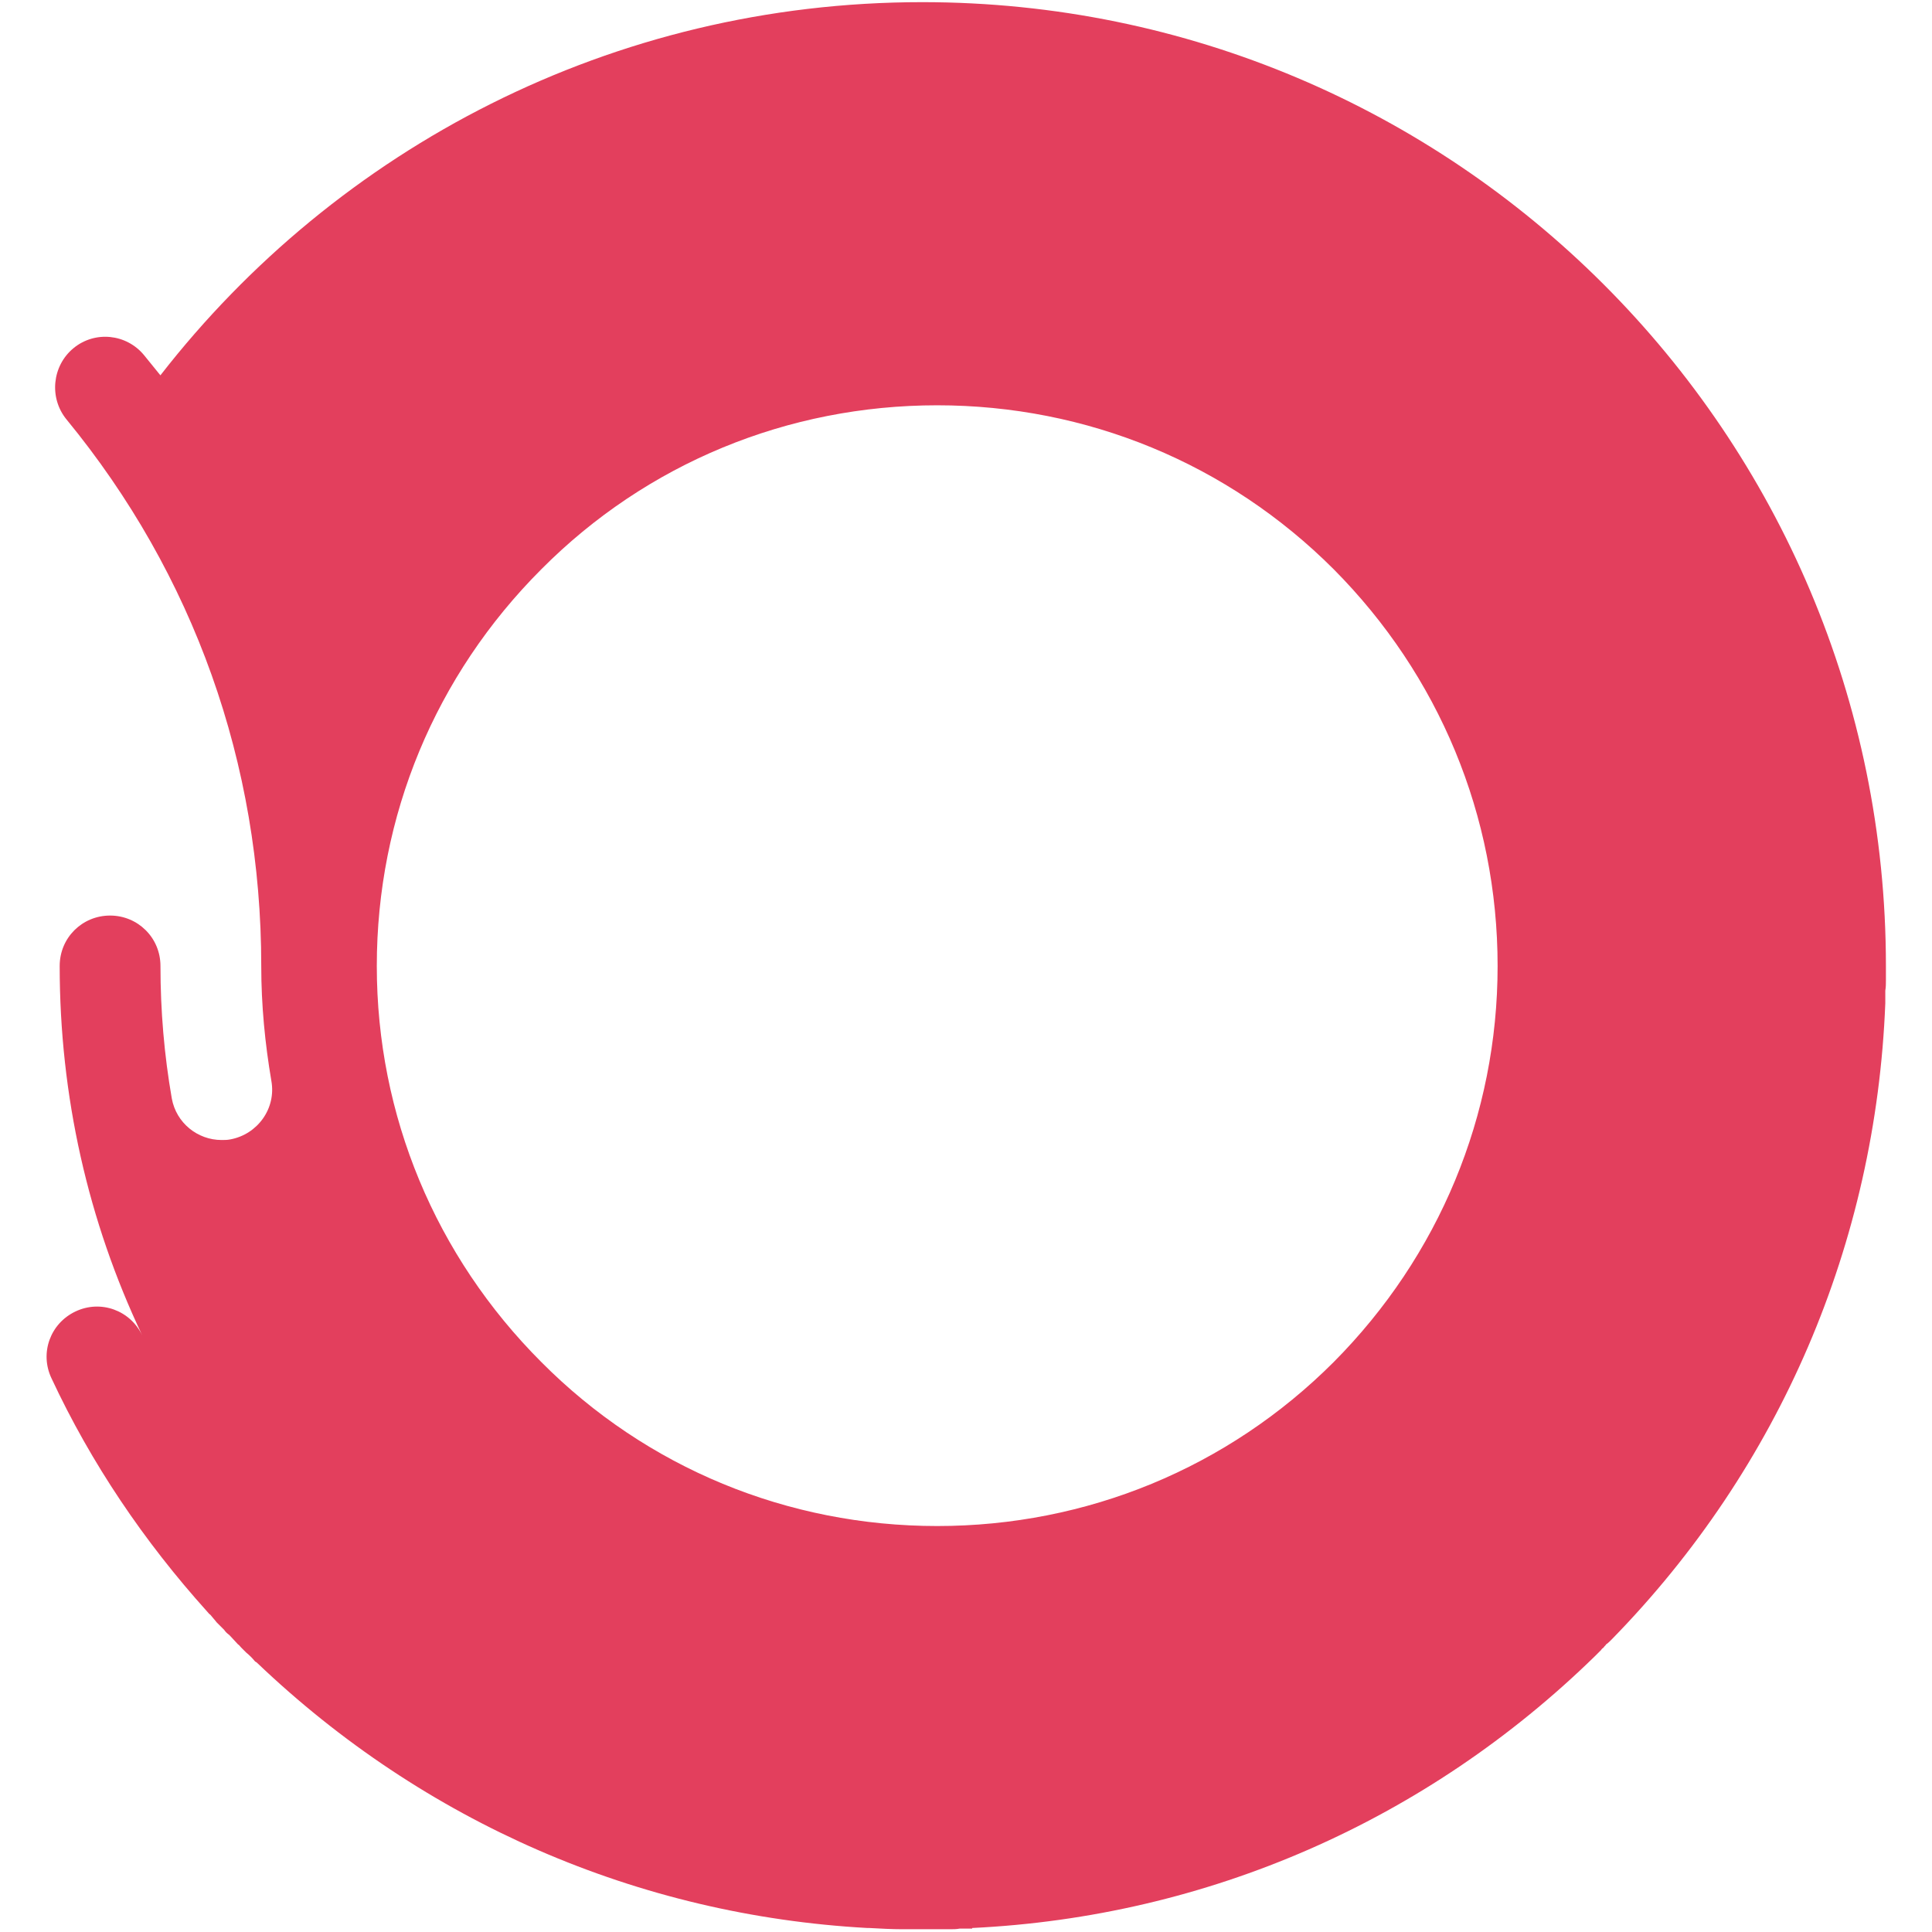 <svg xmlns="http://www.w3.org/2000/svg" xmlns:xlink="http://www.w3.org/1999/xlink" id="Layer_1" x="0px" y="0px" viewBox="0 0 314 314" style="enable-background:new 0 0 314 314;" xml:space="preserve"> <style type="text/css"> .st0{fill-rule:evenodd;clip-rule:evenodd;fill:#E33F5D;} </style> <path class="st0" d="M149.9,0.35C99.51,0.35,54.75,24.12,26.07,61c-0.82-1.02-1.74-2.15-2.66-3.28c-2.87-3.48-7.99-4-11.47-1.13 c-3.48,2.87-3.99,8.09-1.13,11.58c20.69,25.2,31.65,55.94,31.65,88.83c0,6.35,0.61,12.6,1.64,18.65c0.82,4.51-2.25,8.71-6.66,9.53 c-0.51,0.1-0.92,0.1-1.43,0.1c-3.89,0-7.37-2.77-8.09-6.76c-1.23-7.07-1.84-14.24-1.84-21.52c0-4.61-3.69-8.2-8.19-8.2 c-4.51,0-8.19,3.59-8.19,8.2c0,21.11,4.61,41.49,13.42,60.04c-1.95-4.1-6.76-5.84-10.86-3.89c-4.1,1.95-5.84,6.76-3.89,10.86 c6.45,13.83,15.06,26.54,25.3,37.91c0.2,0.2,0.31,0.41,0.51,0.51c0.31,0.41,0.72,0.82,1.02,1.23c0.41,0.41,0.82,0.82,1.23,1.23 c0.2,0.31,0.51,0.61,0.82,0.82c0.51,0.51,0.92,1.02,1.43,1.54c0.2,0.1,0.31,0.31,0.51,0.51c0.1,0.1,0.2,0.2,0.31,0.31 c0.2,0.2,0.31,0.31,0.51,0.51c0.51,0.41,1.02,0.92,1.43,1.43c0.1,0.1,0.2,0.1,0.31,0.21c27.14,25.92,61.97,41.08,99.25,43.13 c0.1,0,0.2,0,0.31,0c1.84,0.1,3.59,0.2,5.33,0.2c0.2,0,0.51,0,0.72,0c0.82,0,1.64,0,2.56,0c0.2,0,0.31,0,0.51,0 c0.51,0,1.02,0,1.43,0c0.2,0,0.51,0,0.72,0c0.41,0,0.92,0,1.33,0c0.2,0,0.31,0,0.51,0c0.51,0,1.02,0,1.54-0.1c0.1,0,0.1,0,0.2,0 c0.61,0,1.23,0,1.84,0c0-0.1,0-0.1,0-0.1c38.21-1.84,73.85-17.42,101.3-44.26c0.31-0.31,0.61-0.61,0.92-0.92 c0.1-0.21,0.31-0.31,0.41-0.41c0.1-0.2,0.31-0.31,0.41-0.51c0.31-0.2,0.61-0.51,0.92-0.82c27.35-27.97,42.92-64.44,44.45-103.38 c0-0.61,0-1.23,0-1.84c0-0.1,0-0.1,0-0.2c0.1-0.61,0.1-1.13,0.1-1.74c0-0.1,0-0.21,0-0.31c0-0.61,0-1.33,0-1.95 C306.52,70.42,236.35,0.35,149.9,0.35z M216.76,221.37c-17.21,17.22-40.16,26.65-64.44,26.65s-47.23-9.43-64.34-26.65 C70.77,204.15,61.24,181.29,61.24,157c0-24.4,9.53-47.26,26.74-64.48c17.11-17.22,40.06-26.65,64.34-26.65s47.23,9.43,64.44,26.65 c17.11,17.22,26.64,40.08,26.64,64.48C243.4,181.29,233.87,204.15,216.76,221.37z"></path> </svg>